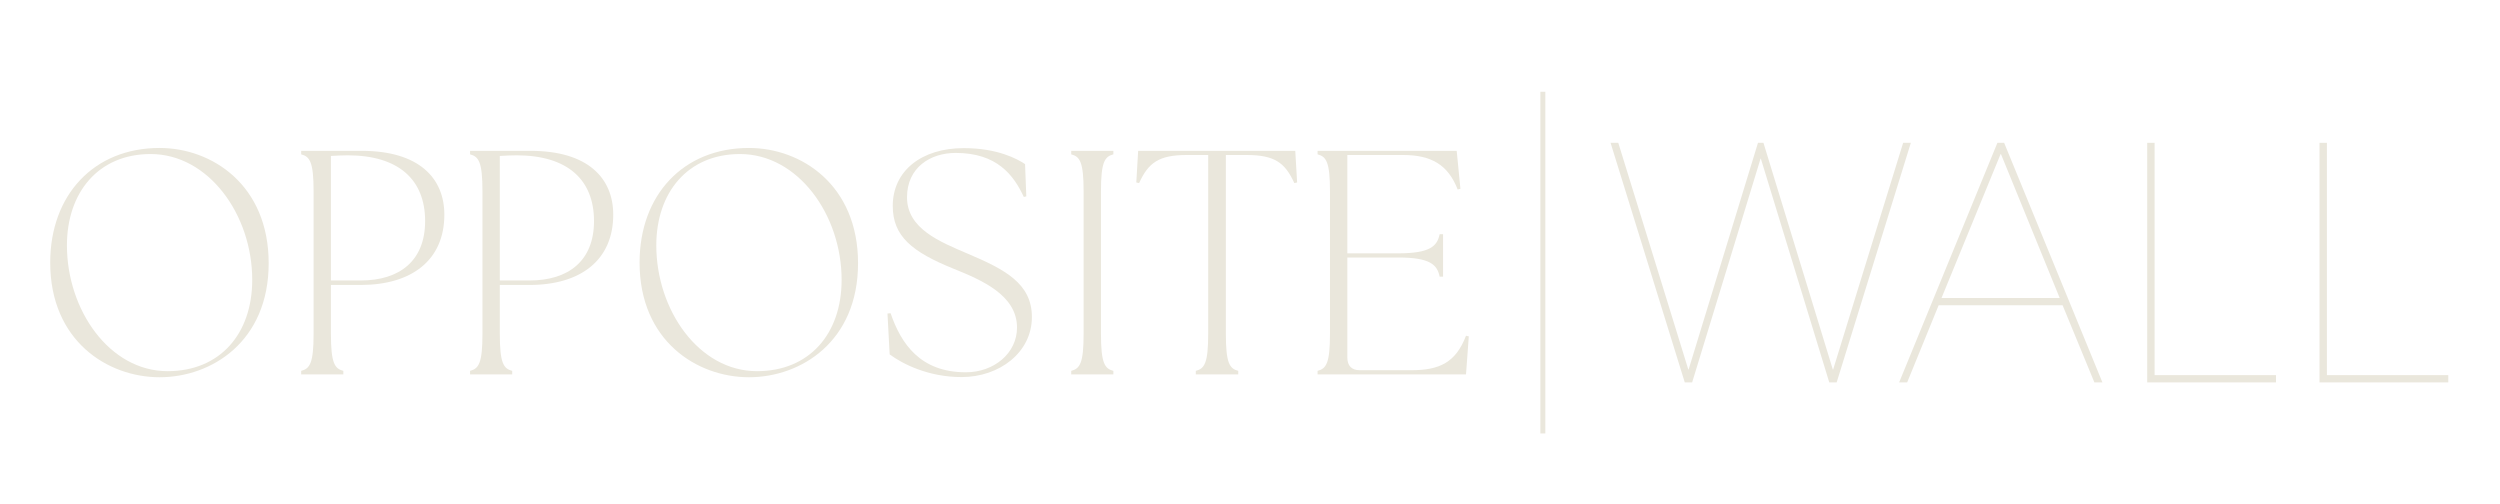 <svg width="119" height="24" viewBox="0 0 119 24" fill="none" xmlns="http://www.w3.org/2000/svg">
<path d="M2.39 12.5C2.39 9.278 4.47 7.043 7.597 7.043C10.089 7.043 12.789 8.806 12.789 12.53C12.789 16.254 10.075 17.957 7.597 17.957C5.119 17.957 2.39 16.224 2.39 12.5ZM12.006 13.321C12.006 10.22 9.926 7.332 7.168 7.332C4.675 7.332 3.186 9.171 3.186 11.679C3.186 14.75 5.206 17.668 7.979 17.668C10.457 17.668 12.006 15.905 12.006 13.321Z" fill="#EAE7DC"/>
<path d="M14.336 17.653C14.749 17.547 14.927 17.288 14.927 15.89V9.11C14.927 7.712 14.749 7.454 14.336 7.347V7.18H17.213C19.956 7.18 21.151 8.487 21.151 10.22C21.151 12.379 19.602 13.564 17.169 13.564H15.752V15.89C15.752 17.288 15.93 17.547 16.343 17.653V17.82H14.336V17.653ZM20.236 10.524C20.236 8.548 18.968 7.393 16.549 7.393C16.284 7.393 16.018 7.408 15.752 7.423V13.351H17.169C19.027 13.351 20.236 12.409 20.236 10.524Z" fill="#EAE7DC"/>
<path d="M22.375 17.653C22.788 17.547 22.965 17.288 22.965 15.89V9.11C22.965 7.712 22.788 7.454 22.375 7.347V7.18H25.252C27.995 7.18 29.19 8.487 29.19 10.22C29.19 12.379 27.641 13.564 25.207 13.564H23.791V15.89C23.791 17.288 23.968 17.547 24.381 17.653V17.82H22.375V17.653ZM28.275 10.524C28.275 8.548 27.007 7.393 24.588 7.393C24.322 7.393 24.057 7.408 23.791 7.423V13.351H25.207C27.066 13.351 28.275 12.409 28.275 10.524Z" fill="#EAE7DC"/>
<path d="M30.444 12.5C30.444 9.278 32.524 7.043 35.651 7.043C38.144 7.043 40.843 8.806 40.843 12.53C40.843 16.254 38.129 17.957 35.651 17.957C33.173 17.957 30.444 16.224 30.444 12.5ZM40.061 13.321C40.061 10.22 37.981 7.332 35.223 7.332C32.73 7.332 31.24 9.171 31.24 11.679C31.24 14.75 33.261 17.668 36.034 17.668C38.512 17.668 40.061 15.905 40.061 13.321Z" fill="#EAE7DC"/>
<path d="M42.348 16.87L42.244 14.924L42.392 14.909C42.893 16.368 43.808 17.721 45.976 17.721C47.318 17.721 48.41 16.809 48.41 15.593C48.41 14.043 46.714 13.328 45.401 12.796C43.41 11.991 42.495 11.246 42.495 9.802C42.495 8.13 43.867 7.051 45.873 7.051C47.495 7.051 48.425 7.568 48.793 7.811L48.852 9.346L48.734 9.376C48.248 8.328 47.451 7.279 45.489 7.279C44.28 7.279 43.174 7.978 43.174 9.392C43.174 10.881 44.722 11.504 46.079 12.082C47.835 12.827 49.118 13.496 49.118 15.092C49.118 16.779 47.569 17.949 45.77 17.949C44.191 17.949 42.967 17.326 42.348 16.87Z" fill="#EAE7DC"/>
<path d="M50.99 17.653C51.403 17.547 51.58 17.288 51.58 15.89V9.11C51.58 7.712 51.403 7.454 50.99 7.347V7.18H52.996V7.347C52.583 7.454 52.406 7.712 52.406 9.11V15.89C52.406 17.288 52.583 17.547 52.996 17.653V17.82H50.99V17.653Z" fill="#EAE7DC"/>
<path d="M56.92 17.653C57.333 17.547 57.51 17.288 57.51 15.89V7.378H56.492C55.165 7.378 54.663 7.742 54.221 8.715L54.088 8.685L54.176 7.18H61.655L61.743 8.685L61.61 8.715C61.168 7.742 60.666 7.378 59.339 7.378H58.351V15.89C58.351 17.288 58.528 17.547 58.941 17.653V17.82H56.92V17.653Z" fill="#EAE7DC"/>
<path d="M62.717 17.82V17.653C63.13 17.547 63.307 17.288 63.307 15.89V9.11C63.307 7.712 63.13 7.454 62.717 7.347V7.18H69.339L69.516 8.989L69.384 9.019C68.926 7.834 68.115 7.378 66.788 7.378H64.133V12.059H66.552C68.086 12.059 68.41 11.71 68.528 11.147H68.69V13.169H68.528C68.41 12.607 68.086 12.257 66.552 12.257H64.133V17.015C64.133 17.41 64.339 17.622 64.723 17.622H67.186C68.513 17.622 69.295 17.258 69.782 15.981L69.915 16.011L69.782 17.82H62.717Z" fill="#EAE7DC"/>
<path d="M80.195 18.202L76.663 6.798H77.03L79.124 13.572L80.363 17.588H80.378L81.617 13.54L83.68 6.798H83.94L86.095 13.839L87.242 17.588H87.258L88.419 13.823L90.59 6.798H90.956L87.425 18.202H87.073L84.781 10.704L83.817 7.554H83.802L82.839 10.704L80.546 18.202H80.195Z" fill="#EAE7DC"/>
<path d="M90.399 18.202L95.077 6.798H95.397L100.075 18.202H99.693L98.18 14.532H92.279L90.781 18.202H90.399ZM95.229 7.333L92.416 14.185H98.042L95.245 7.333H95.229Z" fill="#EAE7DC"/>
<path d="M102.207 18.202V6.798H102.559V17.856H108.337V18.202H102.207Z" fill="#EAE7DC"/>
<path d="M110.409 18.202V6.798H110.761V17.856H116.539V18.202H110.409Z" fill="#EAE7DC"/>
<path d="M73.322 4.368H73.558V20.632H73.322V4.368Z" fill="#EAE7DC"/>
</svg>
